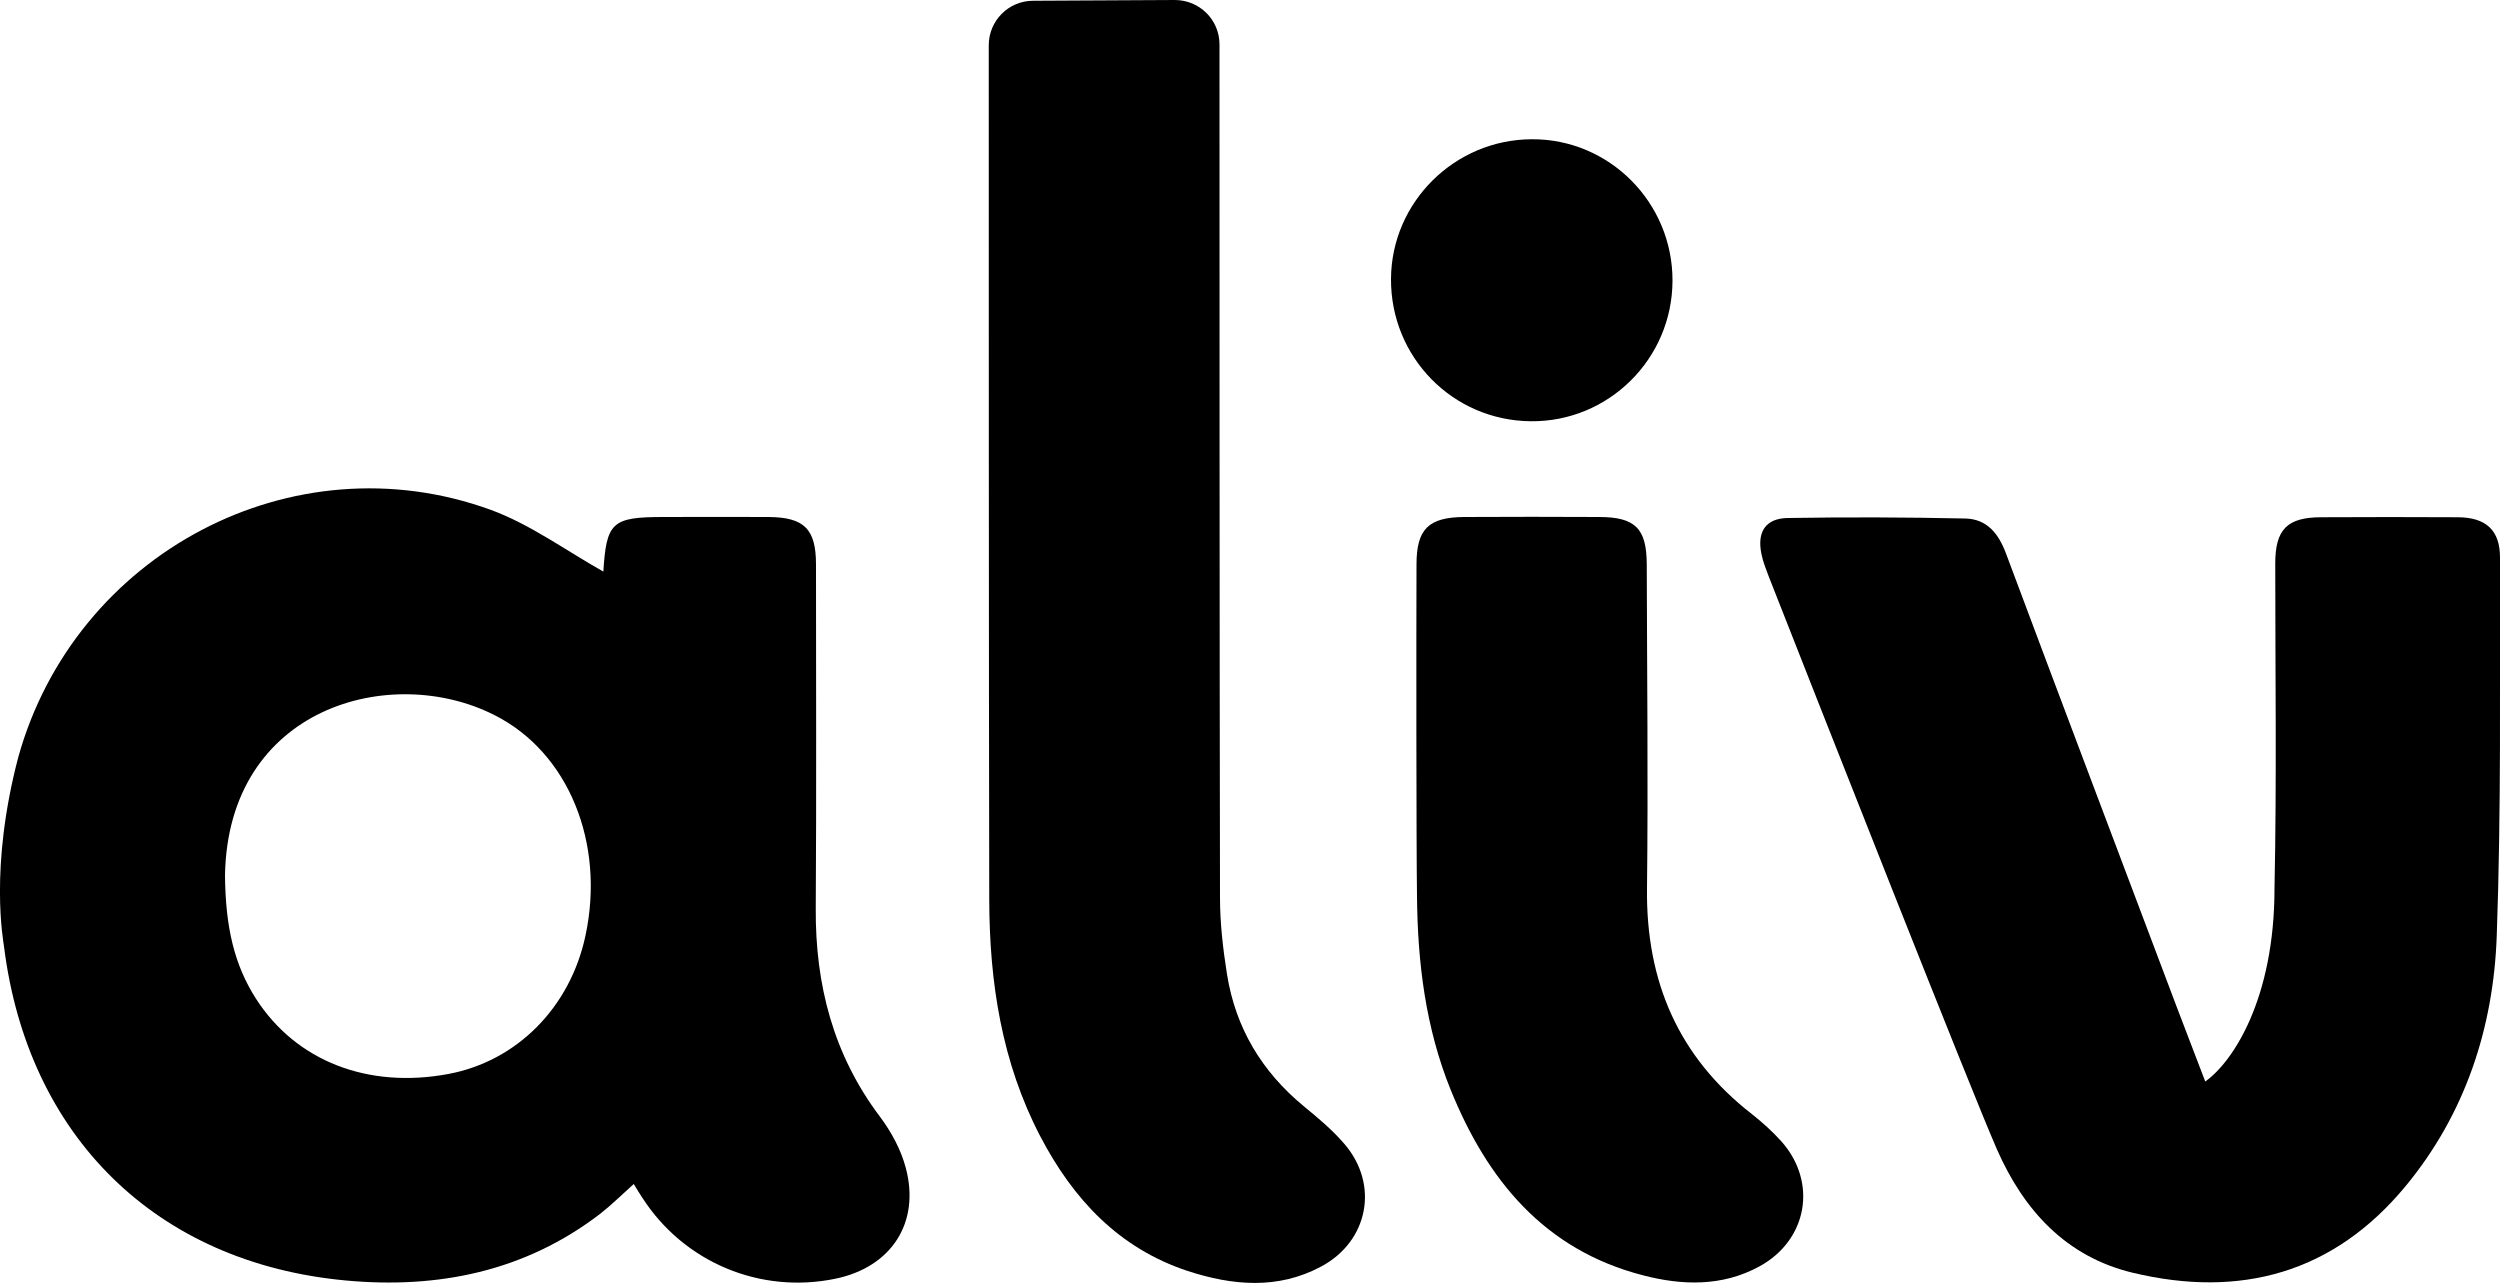 <?xml version="1.0" encoding="utf-8"?>
<!DOCTYPE svg PUBLIC "-//W3C//DTD SVG 1.1//EN" "http://www.w3.org/Graphics/SVG/1.1/DTD/svg11.dtd">
<svg x="0px" y="0px" width="100%" height="100%" viewBox="0, 0, 1000, 513.1" preserveAspectRatio="xMidYMid" font-size="0" id="Layer_1" xml:space="preserve" enable-background="new 0 0 1000 513.1" xmlns="http://www.w3.org/2000/svg" xmlns:xlink="http://www.w3.org/1999/xlink" xmlns:xml="http://www.w3.org/XML/1998/namespace" version="1.1">
  <g id="cA6qUc.tif" xml:space="preserve">
    <g xml:space="preserve">
      <path d="M7.3 302.9 C30 221.3 117.1 175.2 196.2 203.9 C212.1 209.7 226.3 220.2 241.8 228.9 C240.6 230 241.3 229.7 241.3 229.3 C242.5 208.8 244.7 206.8 265.5 206.8 C279.5 206.8 293.4 206.7 307.4 206.8 C321.7 206.9 326.4 211.6 326.4 225.8 C326.4 271.7 326.6 317.5 326.3 363.4 C326.1 393.9 333.3 421.9 352 446.7 C356.5 452.7 360.4 459.9 362.3 467.1 C368.2 489.1 356.5 506.9 334.1 511.5 C304 517.7 273.6 504.9 257 479.2 C255.9 477.6 254.9 475.9 253.5 473.6 C248.8 477.8 244.7 481.9 240.1 485.5 C210 508.6 175.2 515.6 138.4 512.2 C62.4 505.2 11.1 454.5 1.6 378.6 C1.4 376.6 -4.4 347.4 7.3 302.9 z M90 350.2 C90.2 370.9 93.7 385.9 102.4 399.5 C118.4 424.4 147.1 435.6 179.3 429.6 C206.7 424.5 228.1 403 234.2 374.2 C242.1 337.2 227.4 301 197.9 286.1 C156.6 265 91.1 282.7 90 350.2 z" xml:space="preserve" />
      <path d="M469.9 0 C479.8 0 487.8 7.9 487.8 17.8 C487.8 76.4 487.8 264.5 488 359.1 C488 369.3 489.2 379.6 490.8 389.7 C494.2 411.1 504.7 428.6 521.4 442.4 C527.1 447.1 532.9 451.9 537.7 457.5 C551.8 473.8 547.4 496.6 528.3 506.7 C511 515.9 492.9 514.2 475.1 508.4 C447.5 499.3 429.2 479.6 416.1 454.5 C400.7 425 395.8 393 395.7 360.2 C395.5 265.1 395.5 76.6 395.5 18.1 C395.5 8.3 403.4 0.3 413.3 0.3 L469.9 0 z" xml:space="preserve" />
      <path d="M882.1 432.6 C893.1 424.8 909.8 399.7 909.8 355.3 C910.7 312 910.1 268.7 910.1 225.4 C910.1 211.7 914.9 206.9 928.6 206.9 C946.8 206.8 965.1 206.8 983.3 206.9 C994.4 207 1000 212.1 1000 223 C999.9 273.4 1000.5 323.9 998.7 374.3 C997.4 411.1 986.1 445.6 962.2 474.5 C933.4 509.3 896.1 519.4 853.1 509.1 C826.4 502.7 809.5 484.1 798.8 459.8 C788.5 436.4 728.2 283.3 707.5 230.6 C706.4 227.7 705.2 224.7 704.6 221.7 C702.7 212.8 706.2 207.3 715.2 207.2 C738.8 206.8 762.5 206.9 786.1 207.4 C794.8 207.6 799.4 213.4 802.4 221.4 C825 281.9 847.9 342.3 870.7 402.8 C874.4 412.4 878.1 422.2 882.1 432.6 z" xml:space="preserve" />
      <path d="M566.6 225.8 C566.6 211.6 571.4 206.9 585.7 206.8 C603.7 206.7 621.6 206.7 639.6 206.8 C654.1 206.8 658.6 211.4 658.7 225.5 C658.8 268.8 659.3 312.1 658.8 355.5 C658.4 392.5 671.3 422.7 700.7 445.6 C704.9 448.9 709 452.6 712.6 456.6 C727.1 473 723 496.1 703.7 506.6 C688.8 514.7 672.8 514.2 657.1 510.1 C617.7 499.9 594.9 472 580.3 436 C570.2 411.1 567 384.9 566.8 358.2 C566.5 338.7 566.5 250.4 566.6 225.8 z" xml:space="preserve" />
      <path d="M669 112.3 C668.9 143.6 643.4 168.8 612.3 168.5 C581 168.2 556.2 142.8 556.4 111.5 C556.6 80.8 581.9 55.8 612.7 55.7 C643.7 55.5 669.1 81 669 112.3 z" xml:space="preserve" />
    </g>
  </g>
</svg>